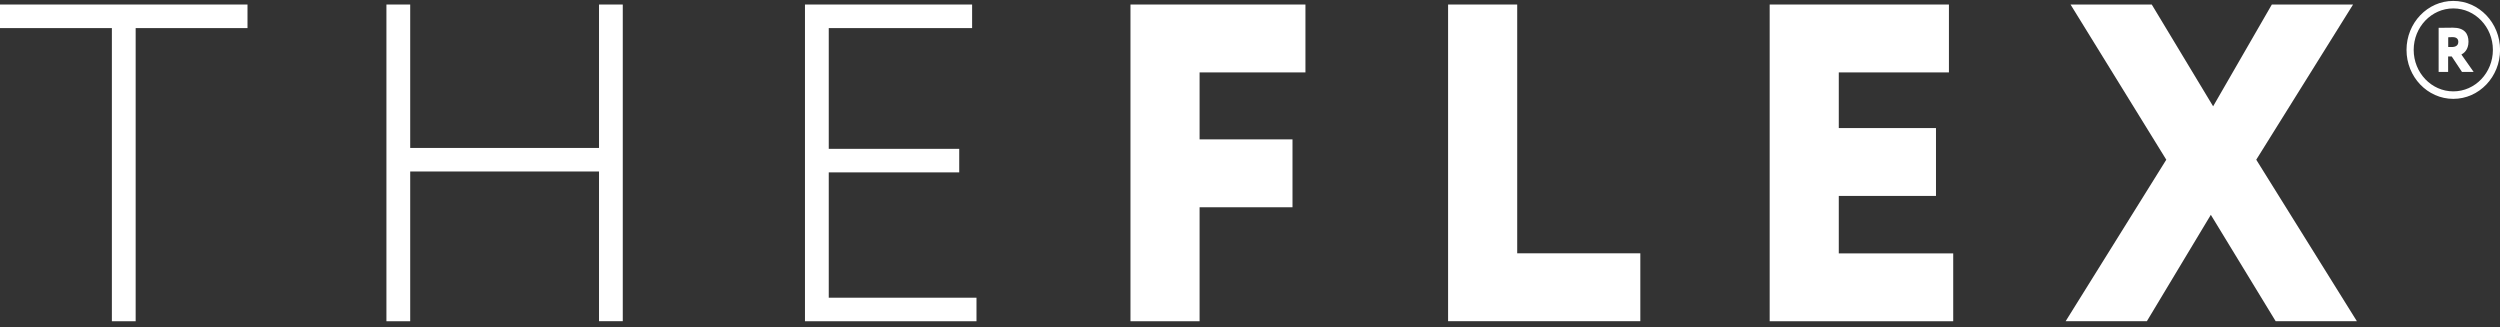 <?xml version="1.0" encoding="UTF-8"?> <svg xmlns="http://www.w3.org/2000/svg" width="84" height="11" viewBox="0 0 84 11" fill="none"><rect x="0" y="0" width="84" height="11" fill="#333333" stroke="none"/><path d="M0 0.152H8.316V0.944H4.558V10.794H3.759V0.944H0V0.152Z" fill="white"></path><path d="M20.127 5.762H13.783V10.794H12.984V0.152H13.783V4.971H20.127V0.152H20.925V10.792H20.127V5.762Z" fill="white"></path><path d="M27.047 0.152H32.663V0.944H27.846V5.001H32.23V5.792H27.846V10.003H32.81V10.794H27.047V0.152Z" fill="white"></path><path d="M37.984 0.152H43.863V2.433H40.306V4.683H43.428V6.964H40.306V10.794H37.984V0.152Z" fill="white"></path><path d="M48.656 0.152H50.978V8.511H55.115V10.792H48.656V0.152Z" fill="white"></path><path d="M59.461 0.152H65.484V2.433H61.783V4.303H65.049V6.583H61.783V8.514H65.628V10.794H59.461V0.152Z" fill="white"></path><path d="M75.81 5.366L79.191 10.792H76.462L74.284 7.218L72.135 10.792H69.406L72.787 5.366L69.57 0.152H72.299L74.361 3.572L76.334 0.152H79.063L75.81 5.366Z" fill="white"></path><path d="M82.431 3.322C81.564 3.322 80.859 2.584 80.859 1.677C80.859 0.77 81.564 0.031 82.431 0.031C83.297 0.031 84.002 0.77 84.002 1.677C84.002 2.584 83.297 3.322 82.431 3.322ZM82.431 0.283C81.697 0.283 81.1 0.908 81.1 1.677C81.1 2.445 81.697 3.07 82.431 3.07C83.165 3.07 83.761 2.445 83.761 1.677C83.761 0.908 83.165 0.283 82.431 0.283Z" fill="white"></path><path d="M81.938 2.416V0.935C82.017 0.935 82.378 0.93 82.419 0.93C82.804 0.93 82.941 1.131 82.941 1.403C82.941 1.678 82.78 1.792 82.703 1.832L83.114 2.416H82.722L82.378 1.897H82.257V2.416H81.938ZM82.26 1.252V1.58H82.378C82.501 1.58 82.599 1.534 82.599 1.408C82.599 1.325 82.558 1.247 82.404 1.247C82.354 1.247 82.327 1.25 82.26 1.252Z" fill="white"></path></svg> 